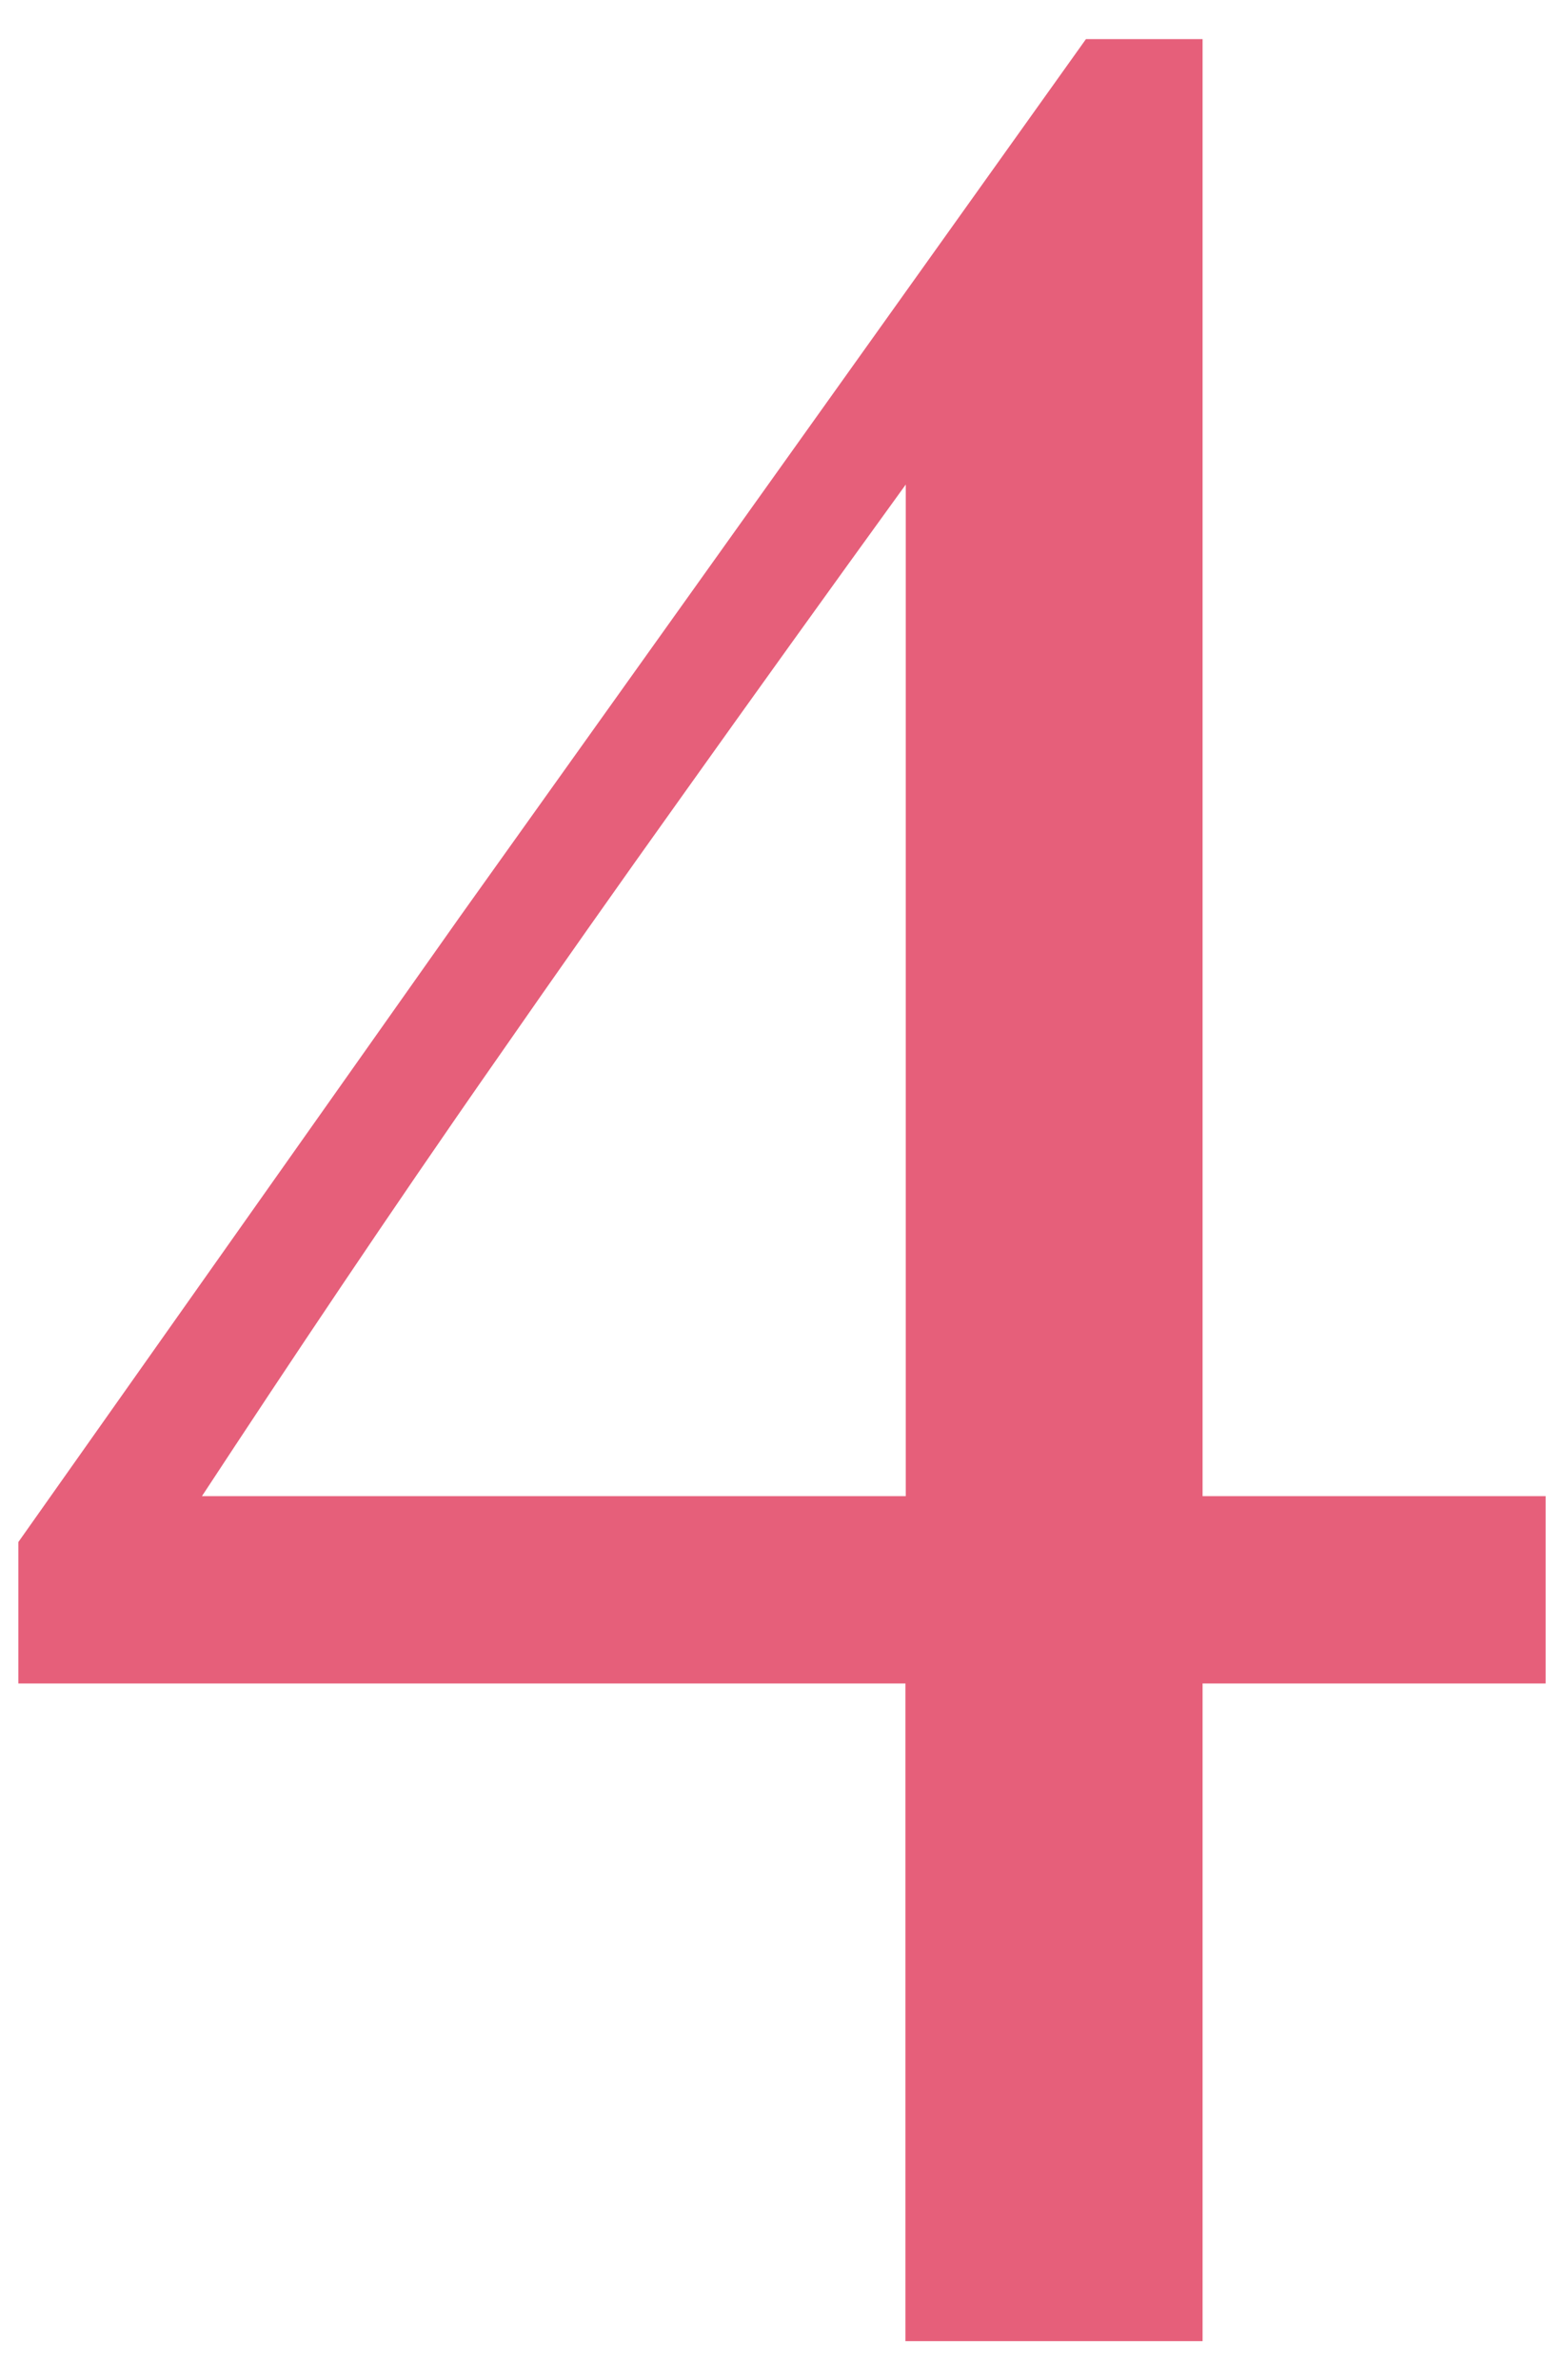 <?xml version="1.0" encoding="UTF-8"?>
<svg id="a" data-name="レイヤー 1" xmlns="http://www.w3.org/2000/svg" viewBox="0 0 46 70">
  <path id="b" data-name="パス 1694" d="M31.94,1.15h3.43v42.85h10.09v5.51h-10.09v19.34h-8.74v-19.34H.54v-4.16l13-18.41L31.94,1.15ZM26.64,44V14.25c-2.36,3.26-4.52,6.27-6.5,9.05-1.98,2.77-3.8,5.36-5.46,7.75-1.67,2.39-3.21,4.65-4.63,6.76-1.42,2.11-2.79,4.18-4.11,6.19h20.7Z" fill="#e65f7a" stroke-width="0"/>
</svg>